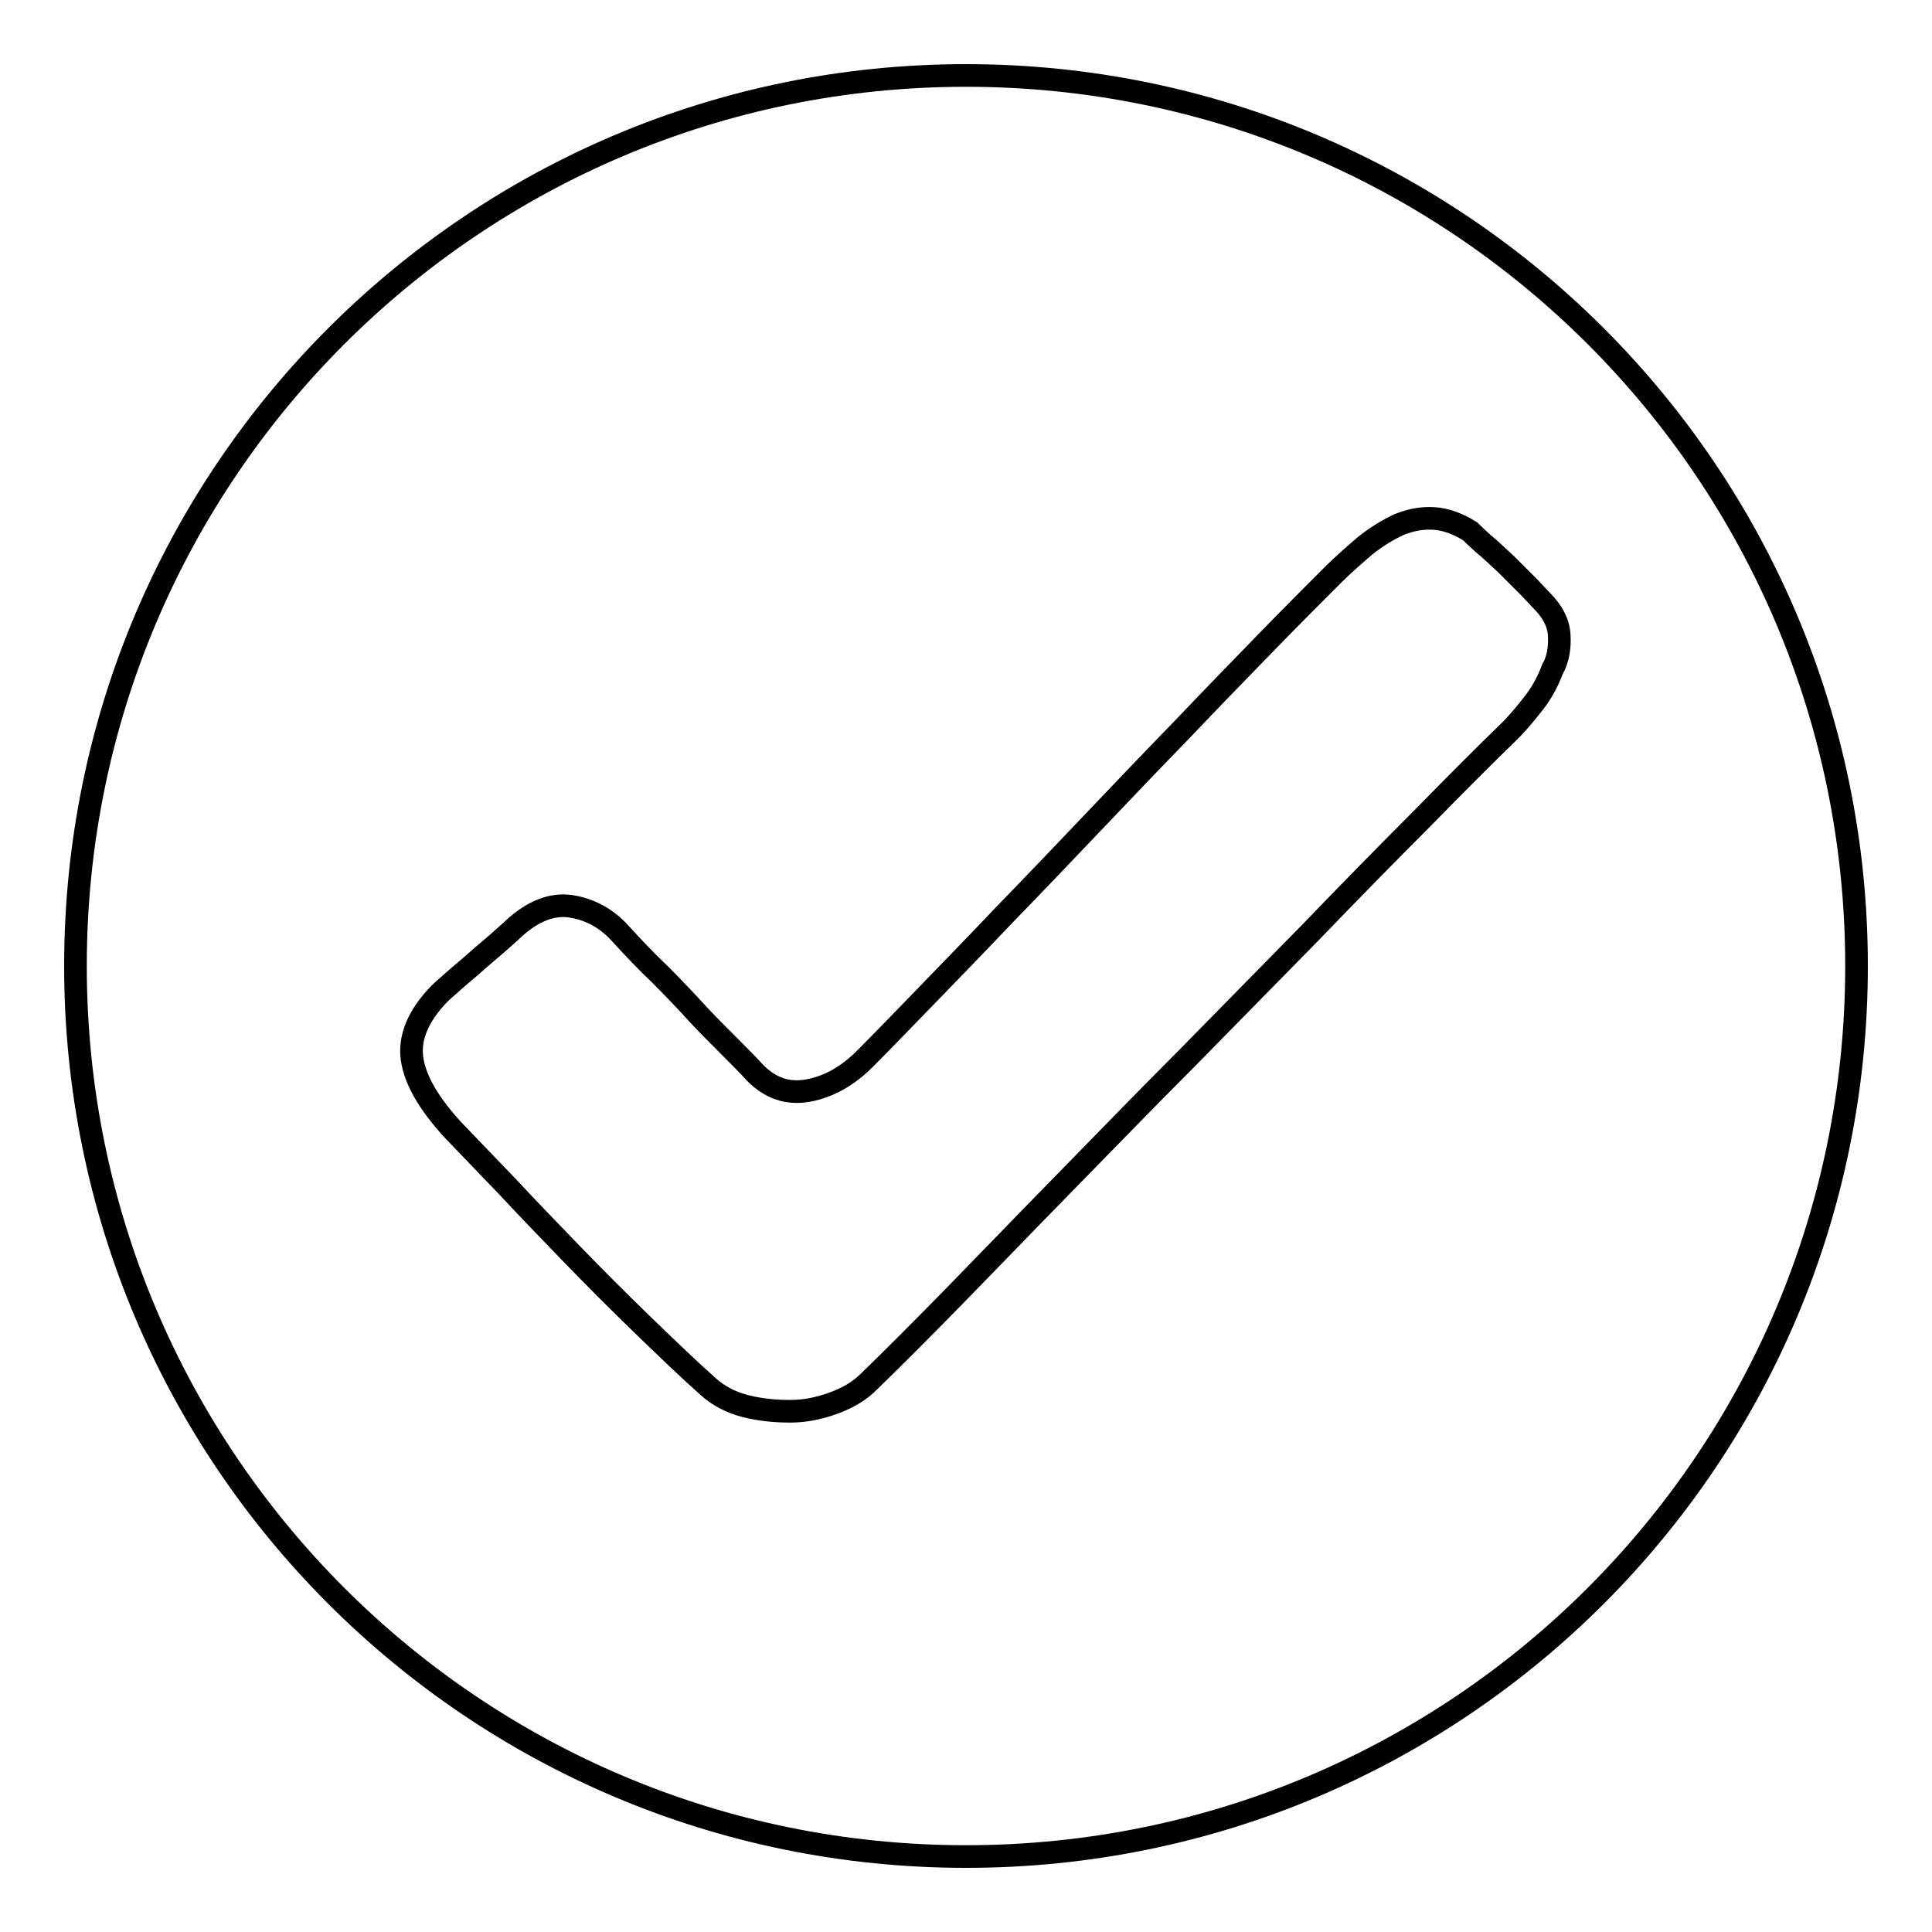 <?xml version="1.0" encoding="utf-8"?>
<!-- Svg Vector Icons : http://www.onlinewebfonts.com/icon -->
<!DOCTYPE svg PUBLIC "-//W3C//DTD SVG 1.1//EN" "http://www.w3.org/Graphics/SVG/1.1/DTD/svg11.dtd">
<svg version="1.1" xmlns="http://www.w3.org/2000/svg" xmlns:xlink="http://www.w3.org/1999/xlink" x="0px" y="0px" viewBox="0 0 256 256" enable-background="new 0 0 256 256" xml:space="preserve">
<g><g><path stroke-width="3" fill-opacity="0" stroke="#000000"  d="M10,128c0,65.2,52.8,118,118,118c65.2,0,118-52.8,118-118c0-65.2-52.8-118-118-118C62.8,10,10,62.8,10,128L10,128z"/><path stroke-width="3" fill-opacity="0" stroke="#000000"  d="M206.6,84.1c-0.1-1.6-0.9-3.1-2.3-4.5l-1.7-1.8l-3-3c-1.1-1-2.1-2-3.1-2.8c-1-0.9-1.5-1.4-1.7-1.6c-1.6-1-3.2-1.6-4.8-1.7c-1.6-0.1-3.1,0.2-4.6,0.8c-1.5,0.7-3,1.6-4.5,2.8c-1.4,1.2-2.9,2.5-4.3,3.9c-2.6,2.6-5.7,5.7-9.1,9.2c-3.4,3.5-7.1,7.3-10.9,11.3c-3.9,4-7.8,8.1-11.8,12.3c-4,4.2-7.9,8.3-11.7,12.2c-3.7,3.9-7.2,7.5-10.4,10.8c-3.2,3.3-5.9,6.1-8.1,8.3c-2.3,2.3-4.8,3.7-7.5,4.2c-2.7,0.5-5-0.3-7-2.3c-0.9-1-2.2-2.3-3.8-3.9c-1.6-1.6-3.3-3.3-5-5.2c-1.7-1.8-3.4-3.6-5.1-5.2c-1.7-1.7-3-3.1-4-4.2c-1.8-2-4-3.2-6.5-3.6c-2.5-0.4-5.1,0.6-7.7,3c-0.4,0.4-1.1,1-2,1.8c-0.9,0.8-1.9,1.6-2.9,2.5c-1,0.9-2,1.7-2.9,2.5c-0.9,0.8-1.6,1.4-2,1.8c-2.8,2.9-4,5.8-3.6,8.6c0.4,2.8,2.2,5.9,5.4,9.4c2.1,2.2,4.6,4.8,7.3,7.6c2.7,2.9,5.6,5.9,8.6,9c3,3.1,6.1,6.2,9.2,9.2c3.1,3,6,5.8,8.7,8.2c1.3,1.2,3,2.1,4.9,2.6c2,0.5,3.9,0.7,6,0.7c2,0,3.9-0.4,5.8-1.1c1.9-0.7,3.4-1.6,4.6-2.8c3-2.9,6.8-6.7,11.3-11.3c4.5-4.6,9.3-9.6,14.5-14.9c5.2-5.3,10.6-10.9,16.3-16.6c5.7-5.8,11.1-11.3,16.4-16.7c5.2-5.4,10.2-10.5,14.8-15.1c4.6-4.7,8.5-8.6,11.7-11.7c1-1,2-2.2,3.1-3.6s1.9-2.9,2.5-4.5C206.5,87.3,206.7,85.7,206.6,84.1z"/></g></g>
</svg>